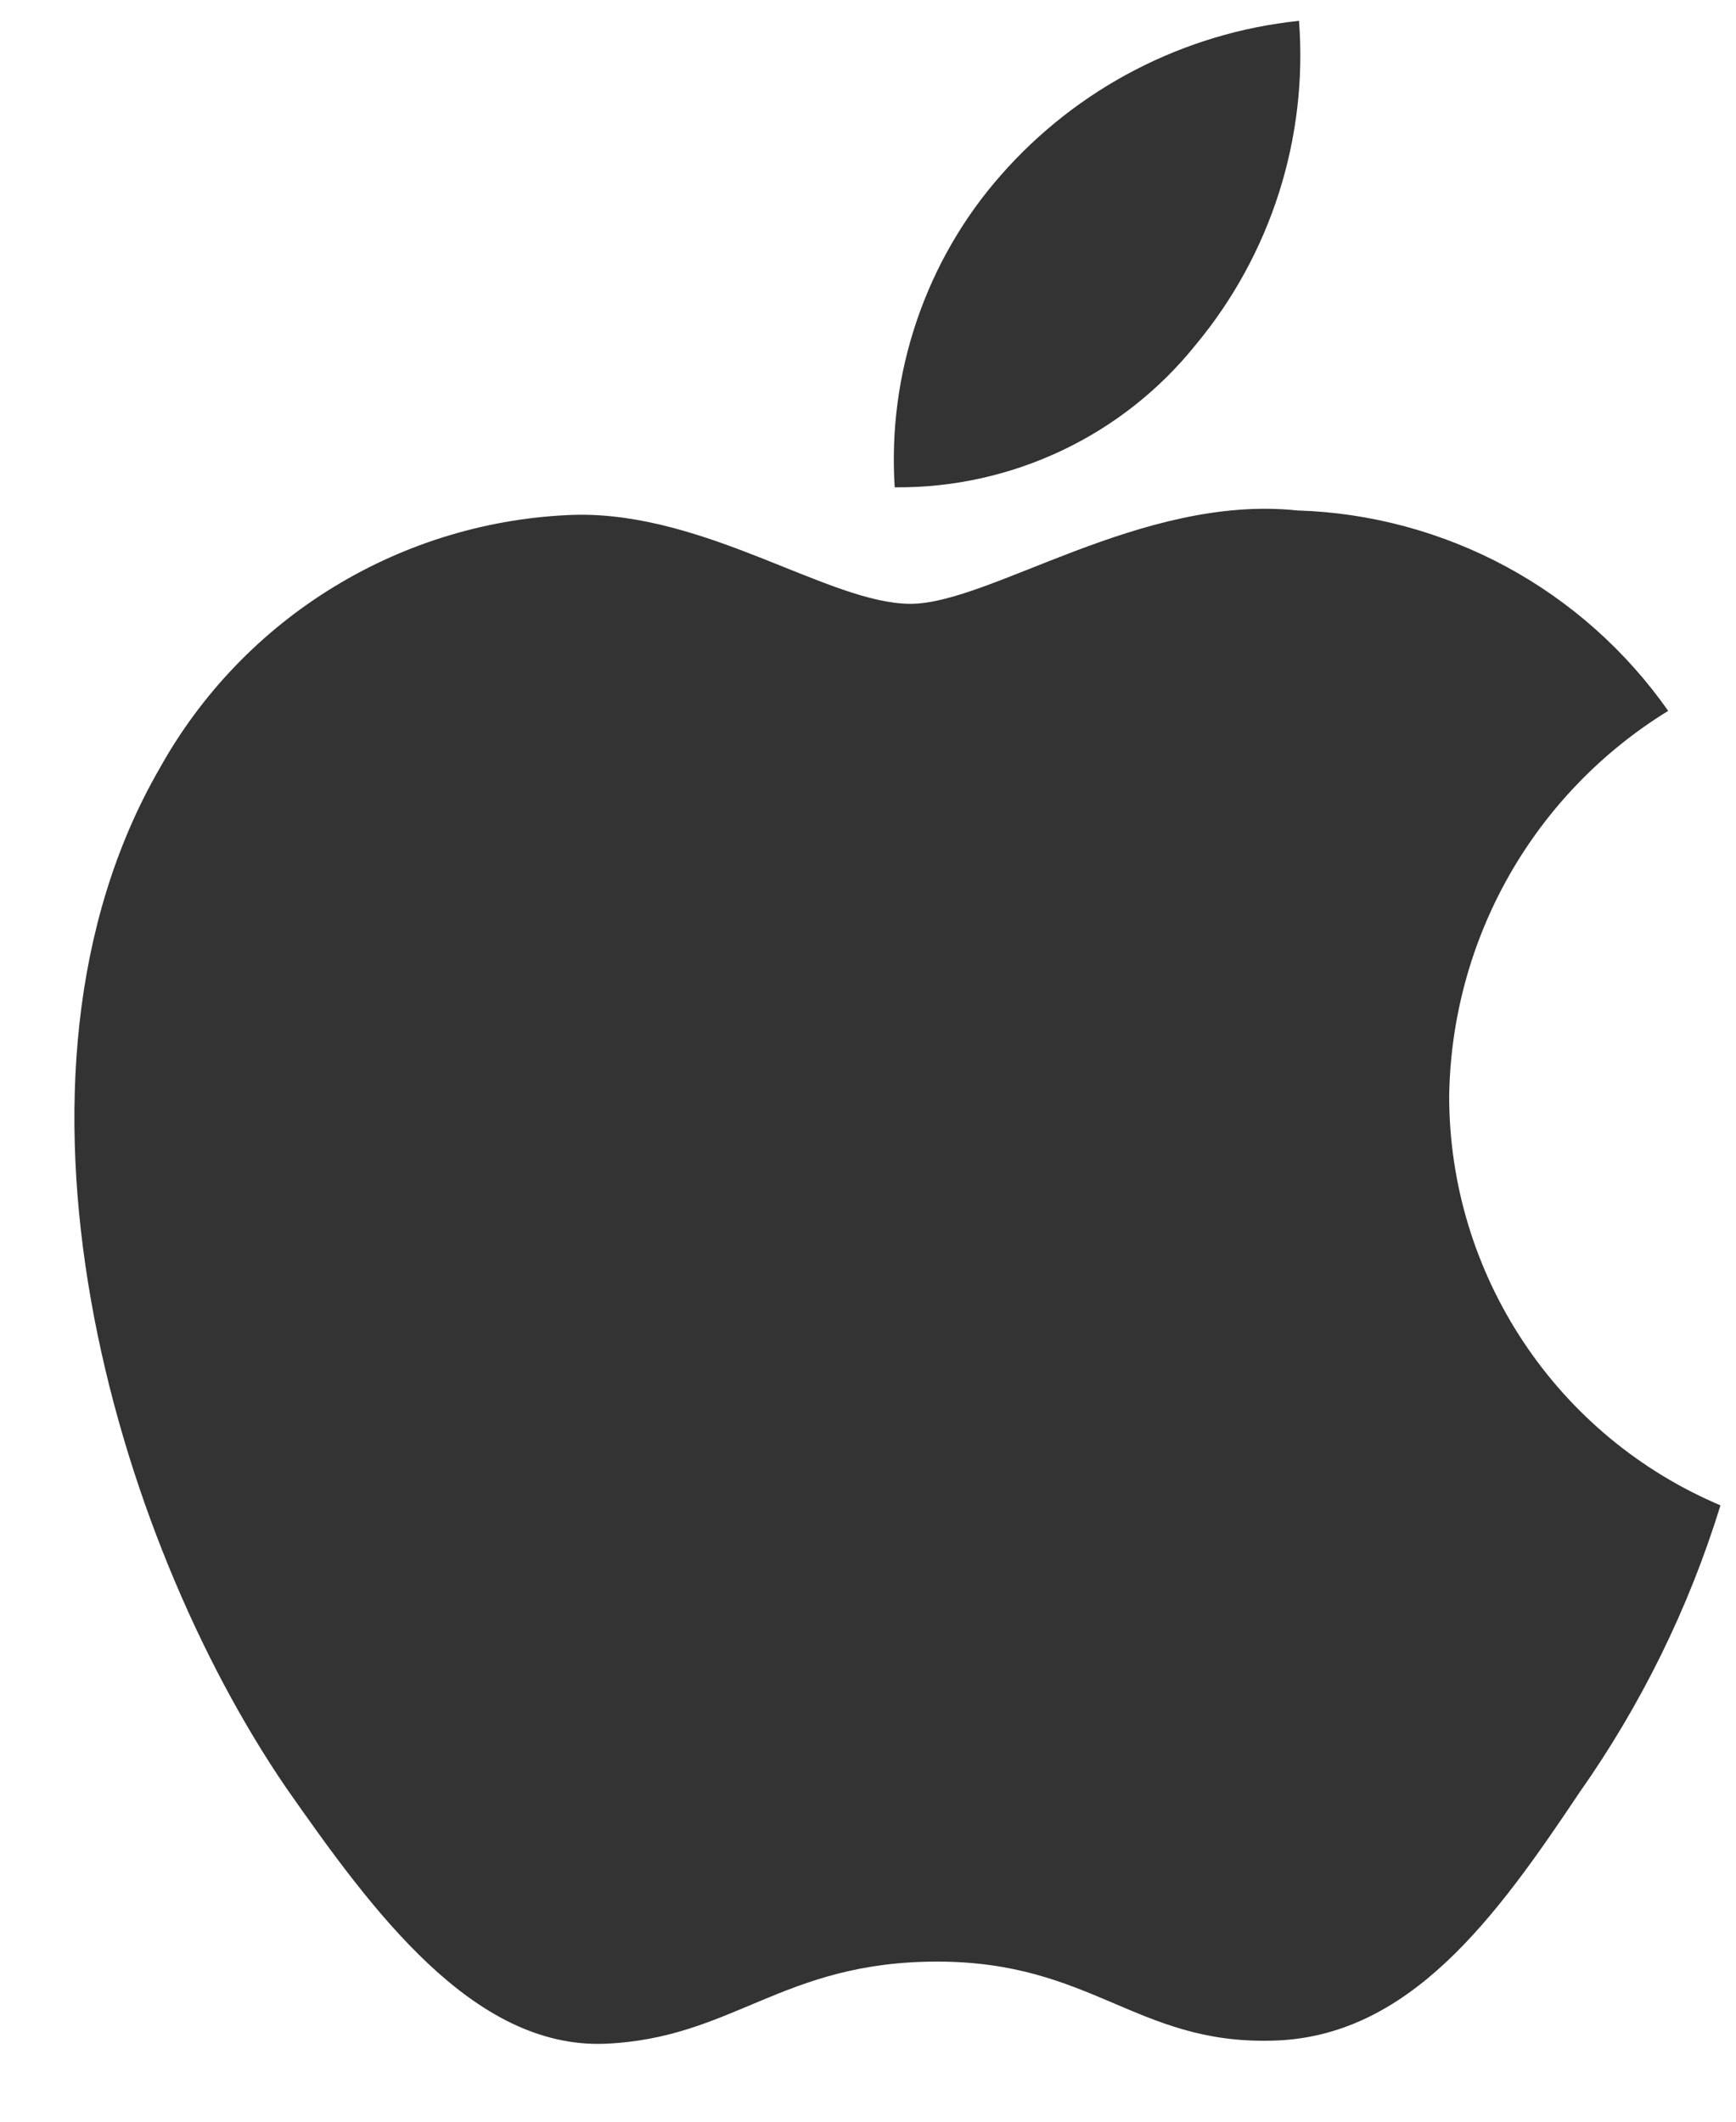 <svg width="18" height="22" viewBox="0 0 18 22" fill="none" xmlns="http://www.w3.org/2000/svg">
<path d="M15.026 11.371C15.037 10.567 15.25 9.779 15.647 9.079C16.044 8.38 16.612 7.792 17.297 7.371C16.861 6.75 16.287 6.238 15.62 5.877C14.953 5.517 14.21 5.316 13.452 5.293C11.834 5.123 10.266 6.261 9.441 6.261C8.601 6.261 7.332 5.31 5.965 5.338C5.081 5.366 4.22 5.623 3.464 6.084C2.709 6.544 2.086 7.193 1.656 7.966C-0.207 11.191 1.183 15.932 2.968 18.539C3.86 19.816 4.904 21.242 6.27 21.192C7.606 21.136 8.105 20.34 9.718 20.34C11.316 20.34 11.784 21.192 13.177 21.16C14.611 21.136 15.514 19.877 16.376 18.588C17.017 17.678 17.511 16.673 17.839 15.609C17.006 15.257 16.295 14.667 15.795 13.913C15.295 13.16 15.027 12.276 15.026 11.371Z" fill="#333333"/>
<path d="M12.395 3.579C13.177 2.64 13.562 1.434 13.469 0.216C12.274 0.341 11.171 0.912 10.379 1.815C9.991 2.255 9.695 2.768 9.506 3.324C9.317 3.88 9.239 4.467 9.277 5.053C9.874 5.059 10.465 4.929 11.005 4.674C11.546 4.419 12.021 4.044 12.395 3.579Z" fill="#333333"/>
</svg>
